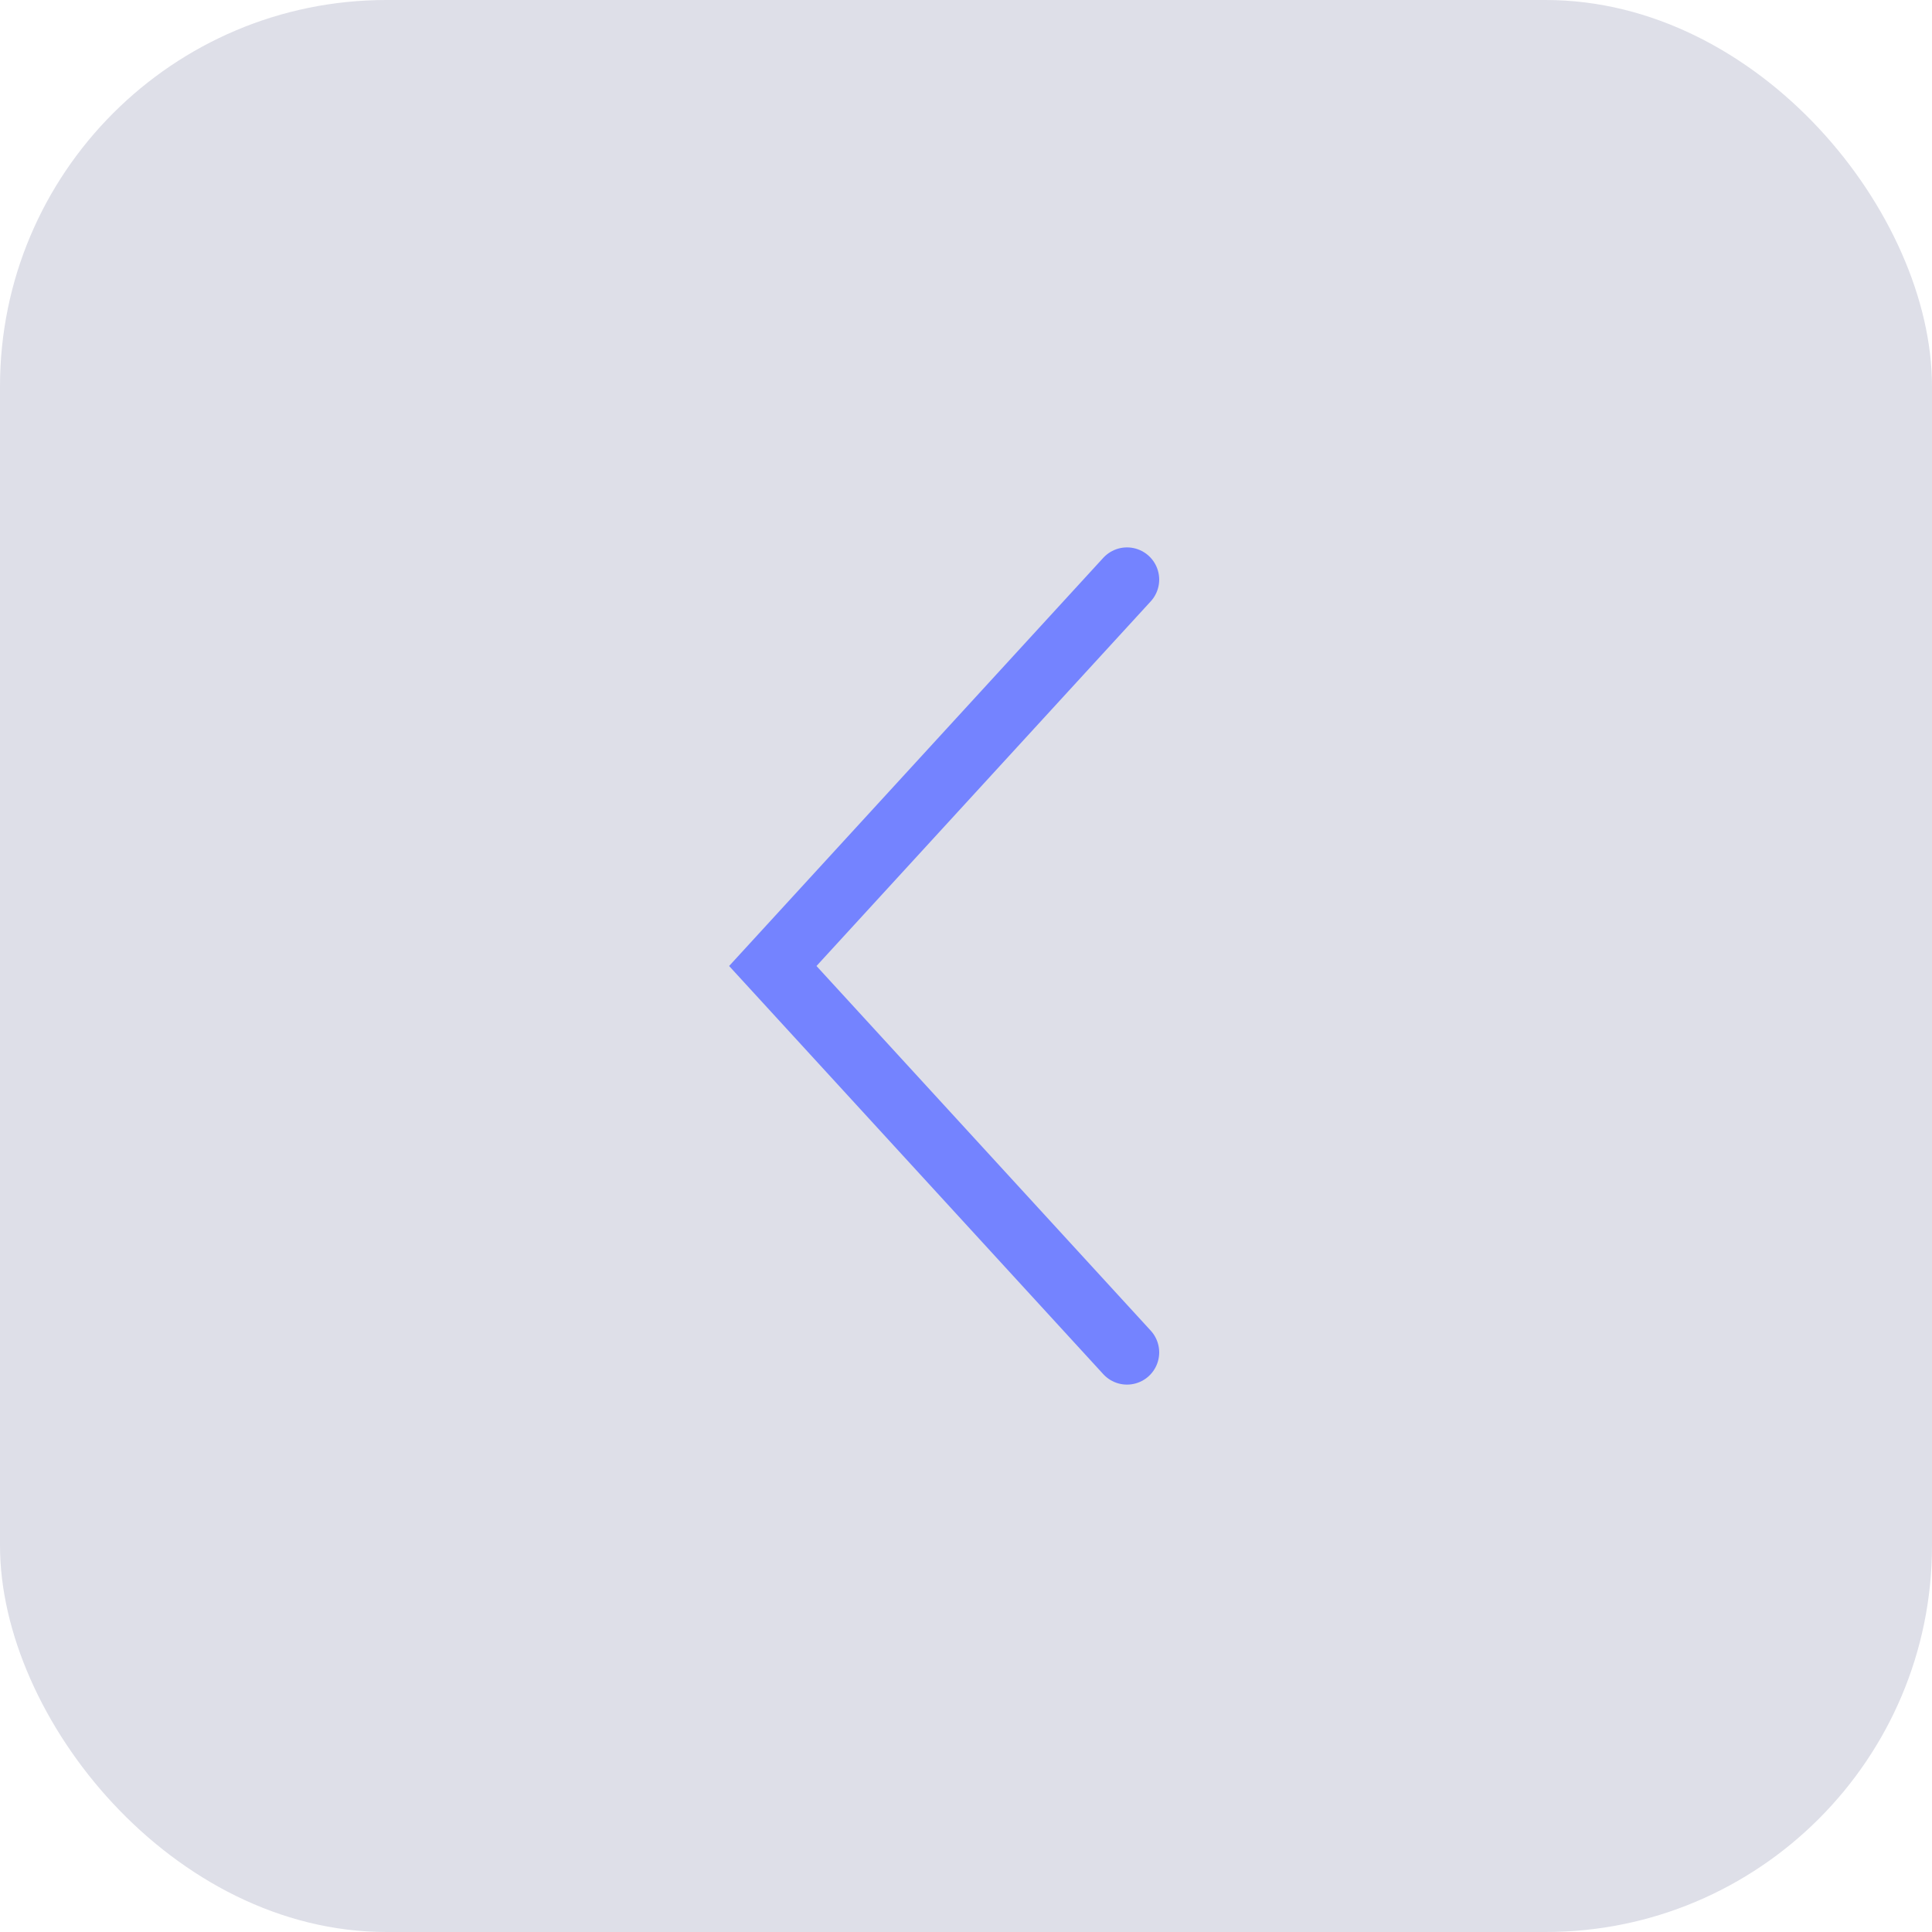 <?xml version="1.0" encoding="UTF-8"?> <svg xmlns="http://www.w3.org/2000/svg" width="30" height="30" viewBox="0 0 30 30" fill="none"><rect width="30" height="30" rx="6" fill="#DEDFE8"></rect><path d="M17.5 9L12 15L17.5 21" stroke="#7483FF" stroke-linecap="round"></path></svg> 